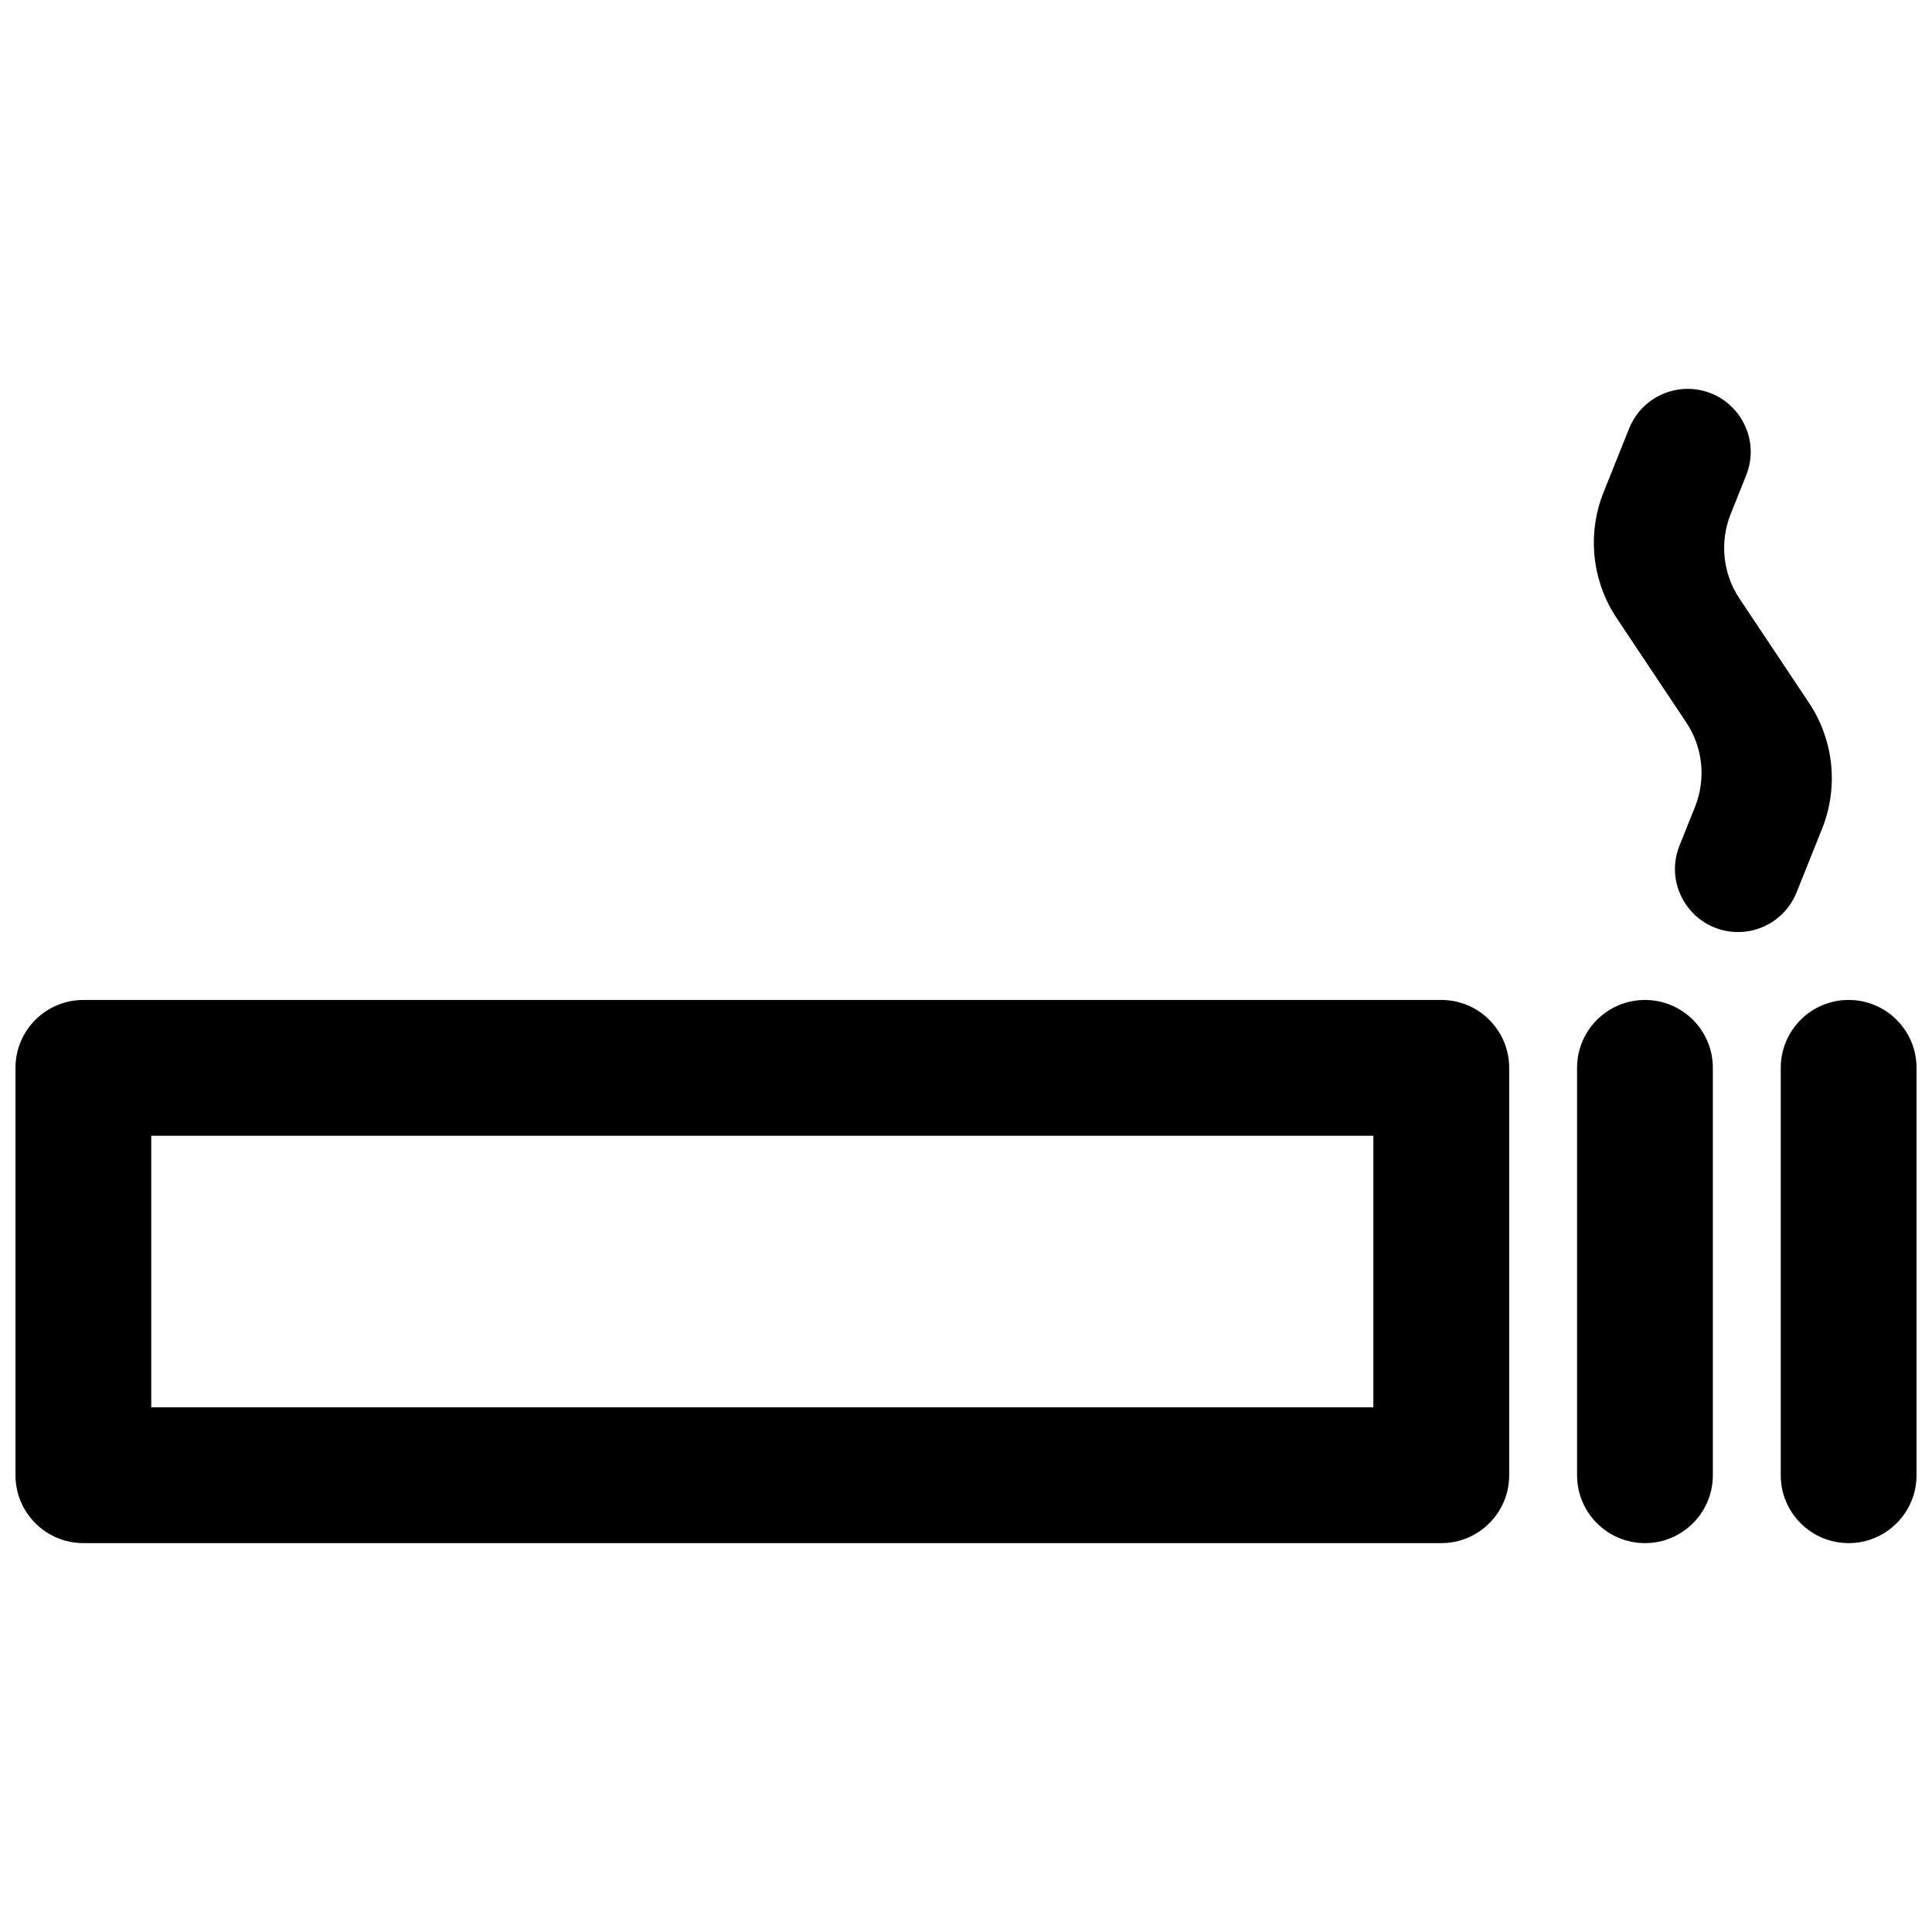 <?xml version="1.0" encoding="UTF-8"?>
<!-- Uploaded to: ICON Repo, www.iconrepo.com, Generator: ICON Repo Mixer Tools -->
<svg width="800px" height="800px" version="1.1" viewBox="144 144 512 512" xmlns="http://www.w3.org/2000/svg">
 <defs>
  <clipPath id="b">
   <path d="m148.09 408h395.91v145h-395.91z"/>
  </clipPath>
  <clipPath id="a">
   <path d="m615 408h36.902v145h-36.902z"/>
  </clipPath>
 </defs>
 <path d="m589.09 368.09c-4.394 10.973 3.691 22.91 15.516 22.91 6.828 0 12.969-4.156 15.508-10.5l6.766-16.906c4.398-11 3.098-23.465-3.473-33.324l-18.43-27.645c-4.422-6.625-5.293-15.004-2.328-22.398l4.102-10.258c4.394-10.977-3.691-22.914-15.516-22.914-6.828 0-12.969 4.16-15.508 10.504l-6.766 16.906c-4.402 11-3.102 23.465 3.473 33.324l18.43 27.645c4.422 6.625 5.293 15.004 2.328 22.398z"/>
 <g clip-path="url(#b)">
  <path d="m543.95 426.99c0-9.938-8.059-17.992-17.996-17.992h-359.86c-9.938 0-17.992 8.055-17.992 17.992v107.96c0 9.934 8.055 17.992 17.992 17.992h359.86c9.938 0 17.996-8.059 17.996-17.992zm-35.988 89.965v-71.973h-323.88v71.973z" fill-rule="evenodd"/>
 </g>
 <path d="m579.93 409c9.938 0 17.992 8.055 17.992 17.992v107.96c0 9.934-8.055 17.992-17.992 17.992-9.934 0-17.992-8.059-17.992-17.992v-107.96c0-9.938 8.059-17.992 17.992-17.992z"/>
 <g clip-path="url(#a)">
  <path d="m651.9 426.99c0-9.938-8.055-17.992-17.992-17.992s-17.992 8.055-17.992 17.992v107.96c0 9.934 8.055 17.992 17.992 17.992s17.992-8.059 17.992-17.992z"/>
 </g>
</svg>